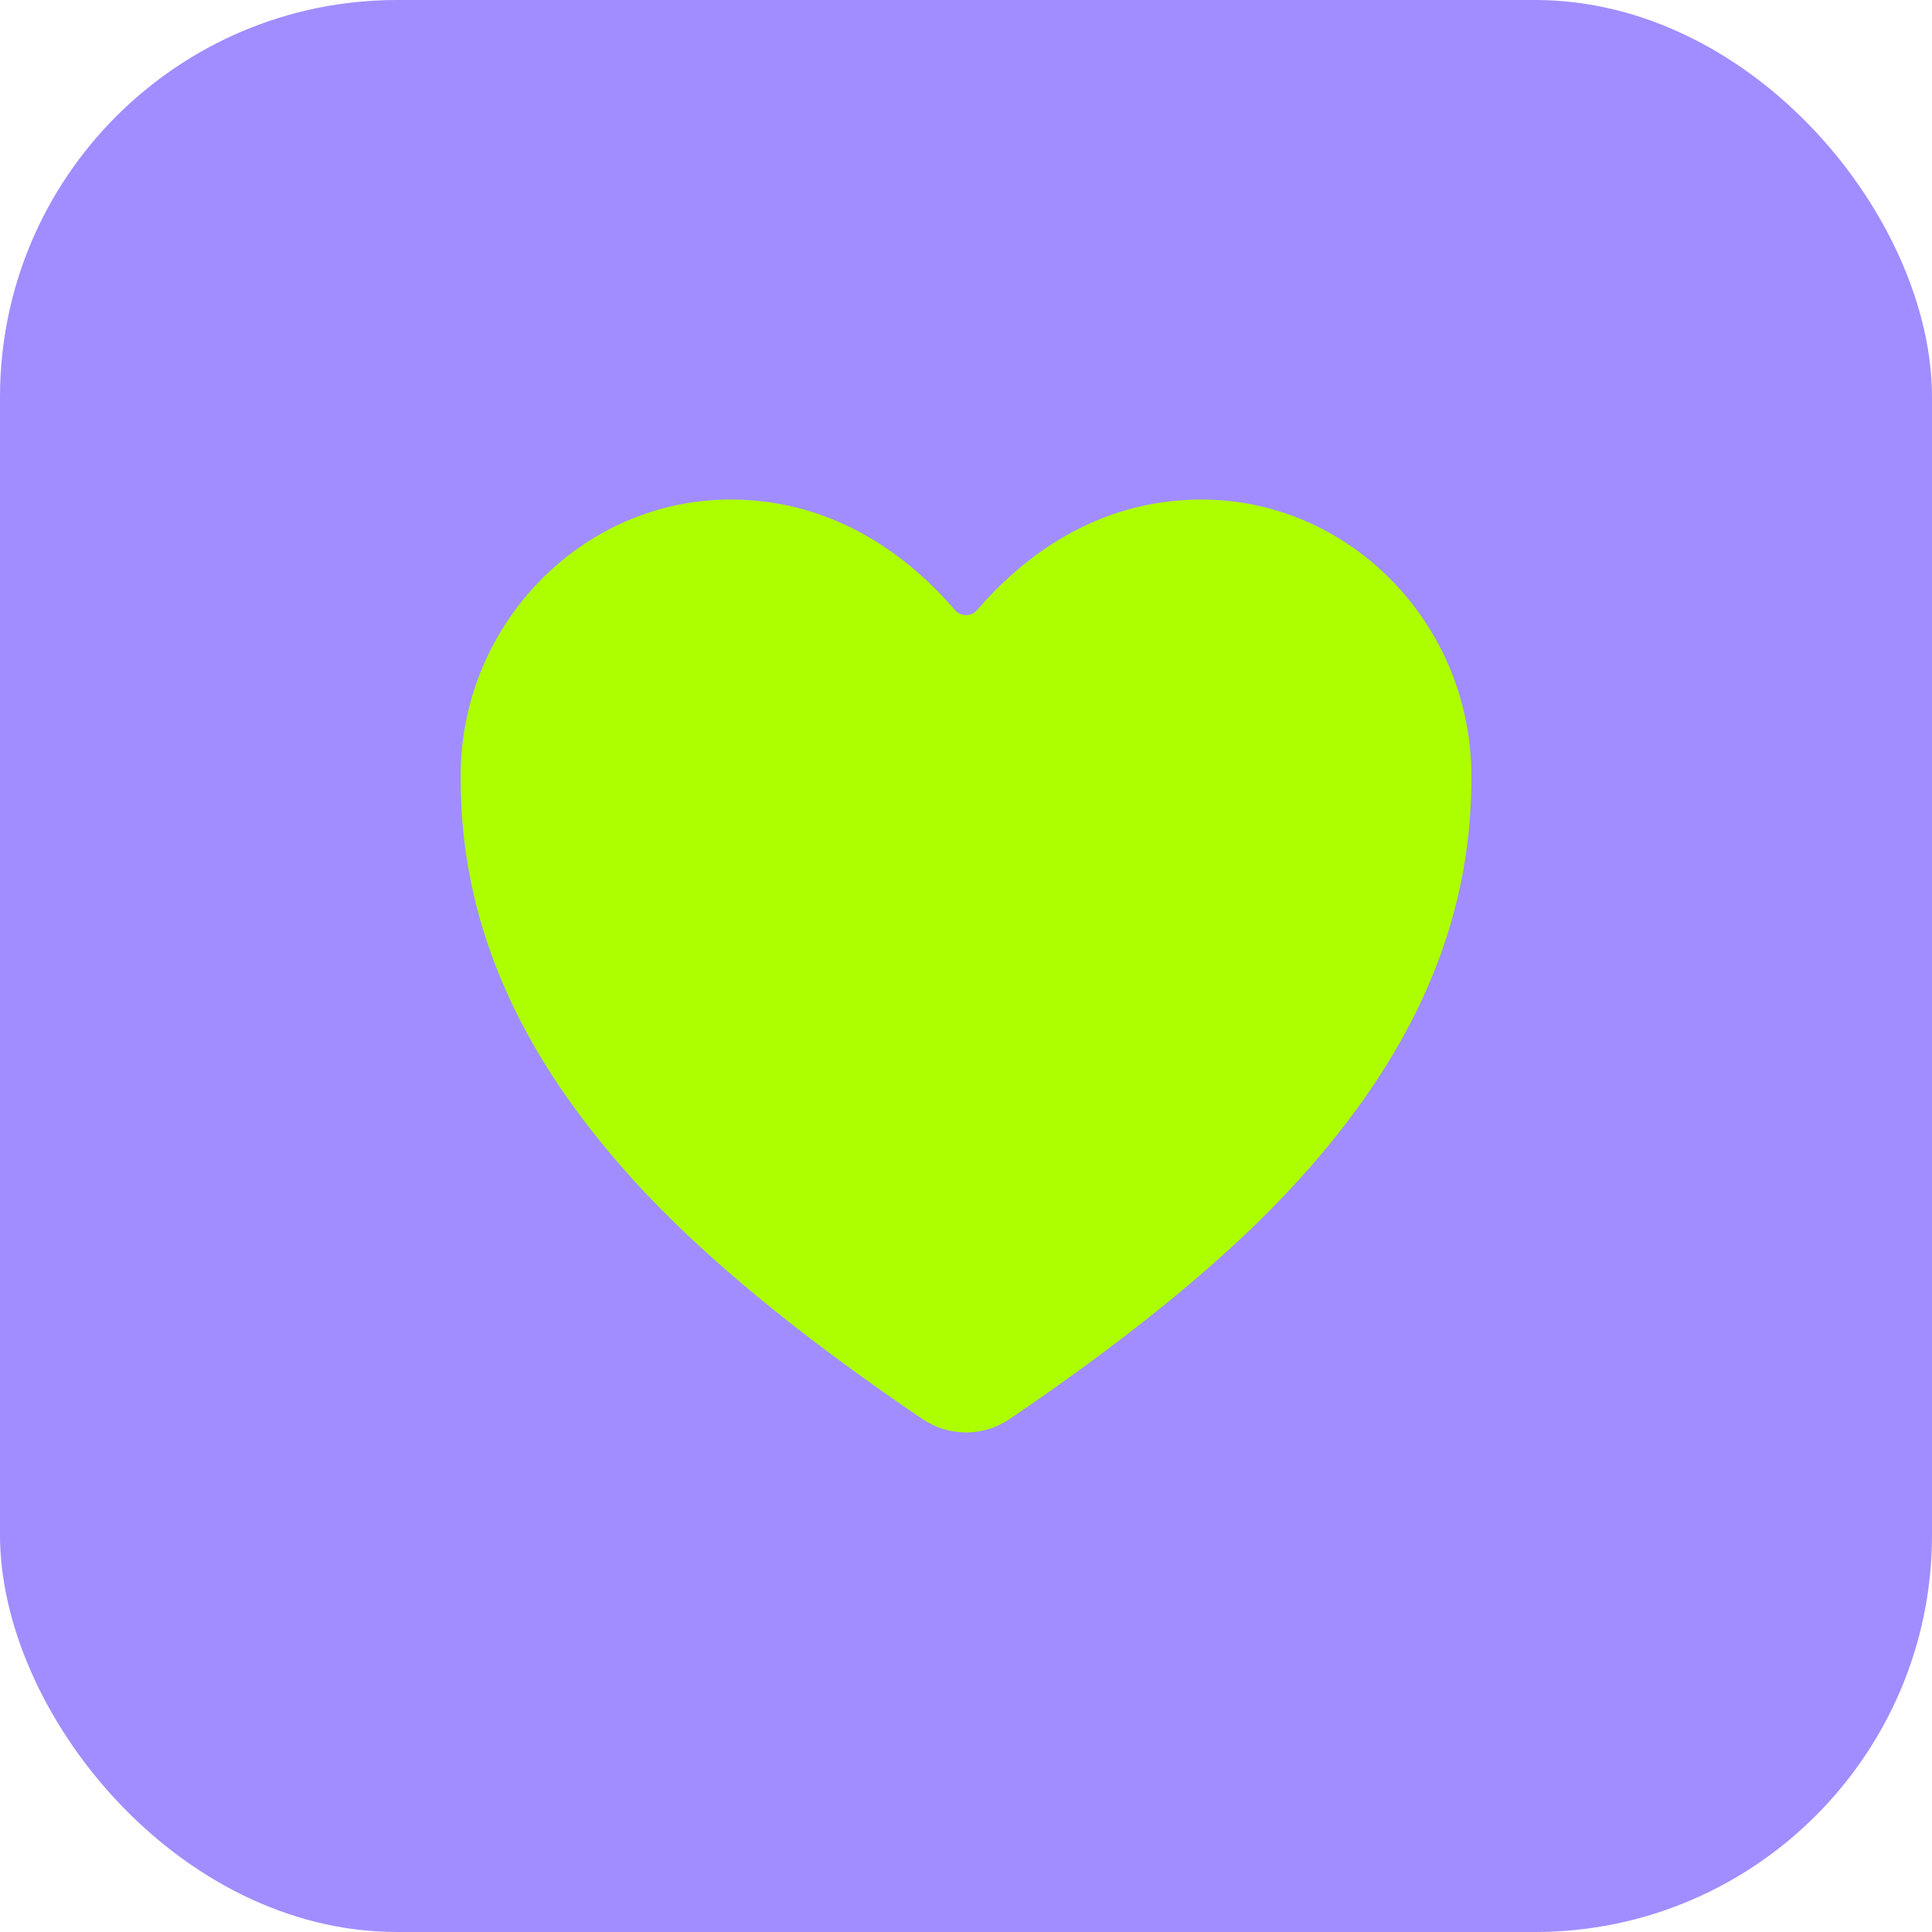 <?xml version="1.0" encoding="UTF-8"?> <svg xmlns="http://www.w3.org/2000/svg" width="73" height="73" viewBox="0 0 73 73" fill="none"><rect y="-6.10352e-05" width="73" height="73" rx="15" fill="#A18DFF"></rect><path d="M36.5 54.125C35.91 54.124 35.335 53.946 34.848 53.614C27.633 48.716 24.509 45.358 22.787 43.259C19.115 38.784 17.357 34.189 17.406 29.214C17.464 23.512 22.038 18.875 27.603 18.875C31.649 18.875 34.452 21.154 36.084 23.053C36.136 23.112 36.2 23.16 36.272 23.193C36.343 23.225 36.421 23.242 36.5 23.242C36.579 23.242 36.657 23.225 36.729 23.193C36.8 23.16 36.864 23.112 36.916 23.053C38.548 21.152 41.351 18.875 45.397 18.875C50.962 18.875 55.536 23.512 55.594 29.215C55.643 34.191 53.884 38.786 50.214 43.26C48.491 45.359 45.367 48.717 38.152 53.614C37.665 53.947 37.09 54.124 36.5 54.125Z" fill="#ADFF00"></path></svg> 